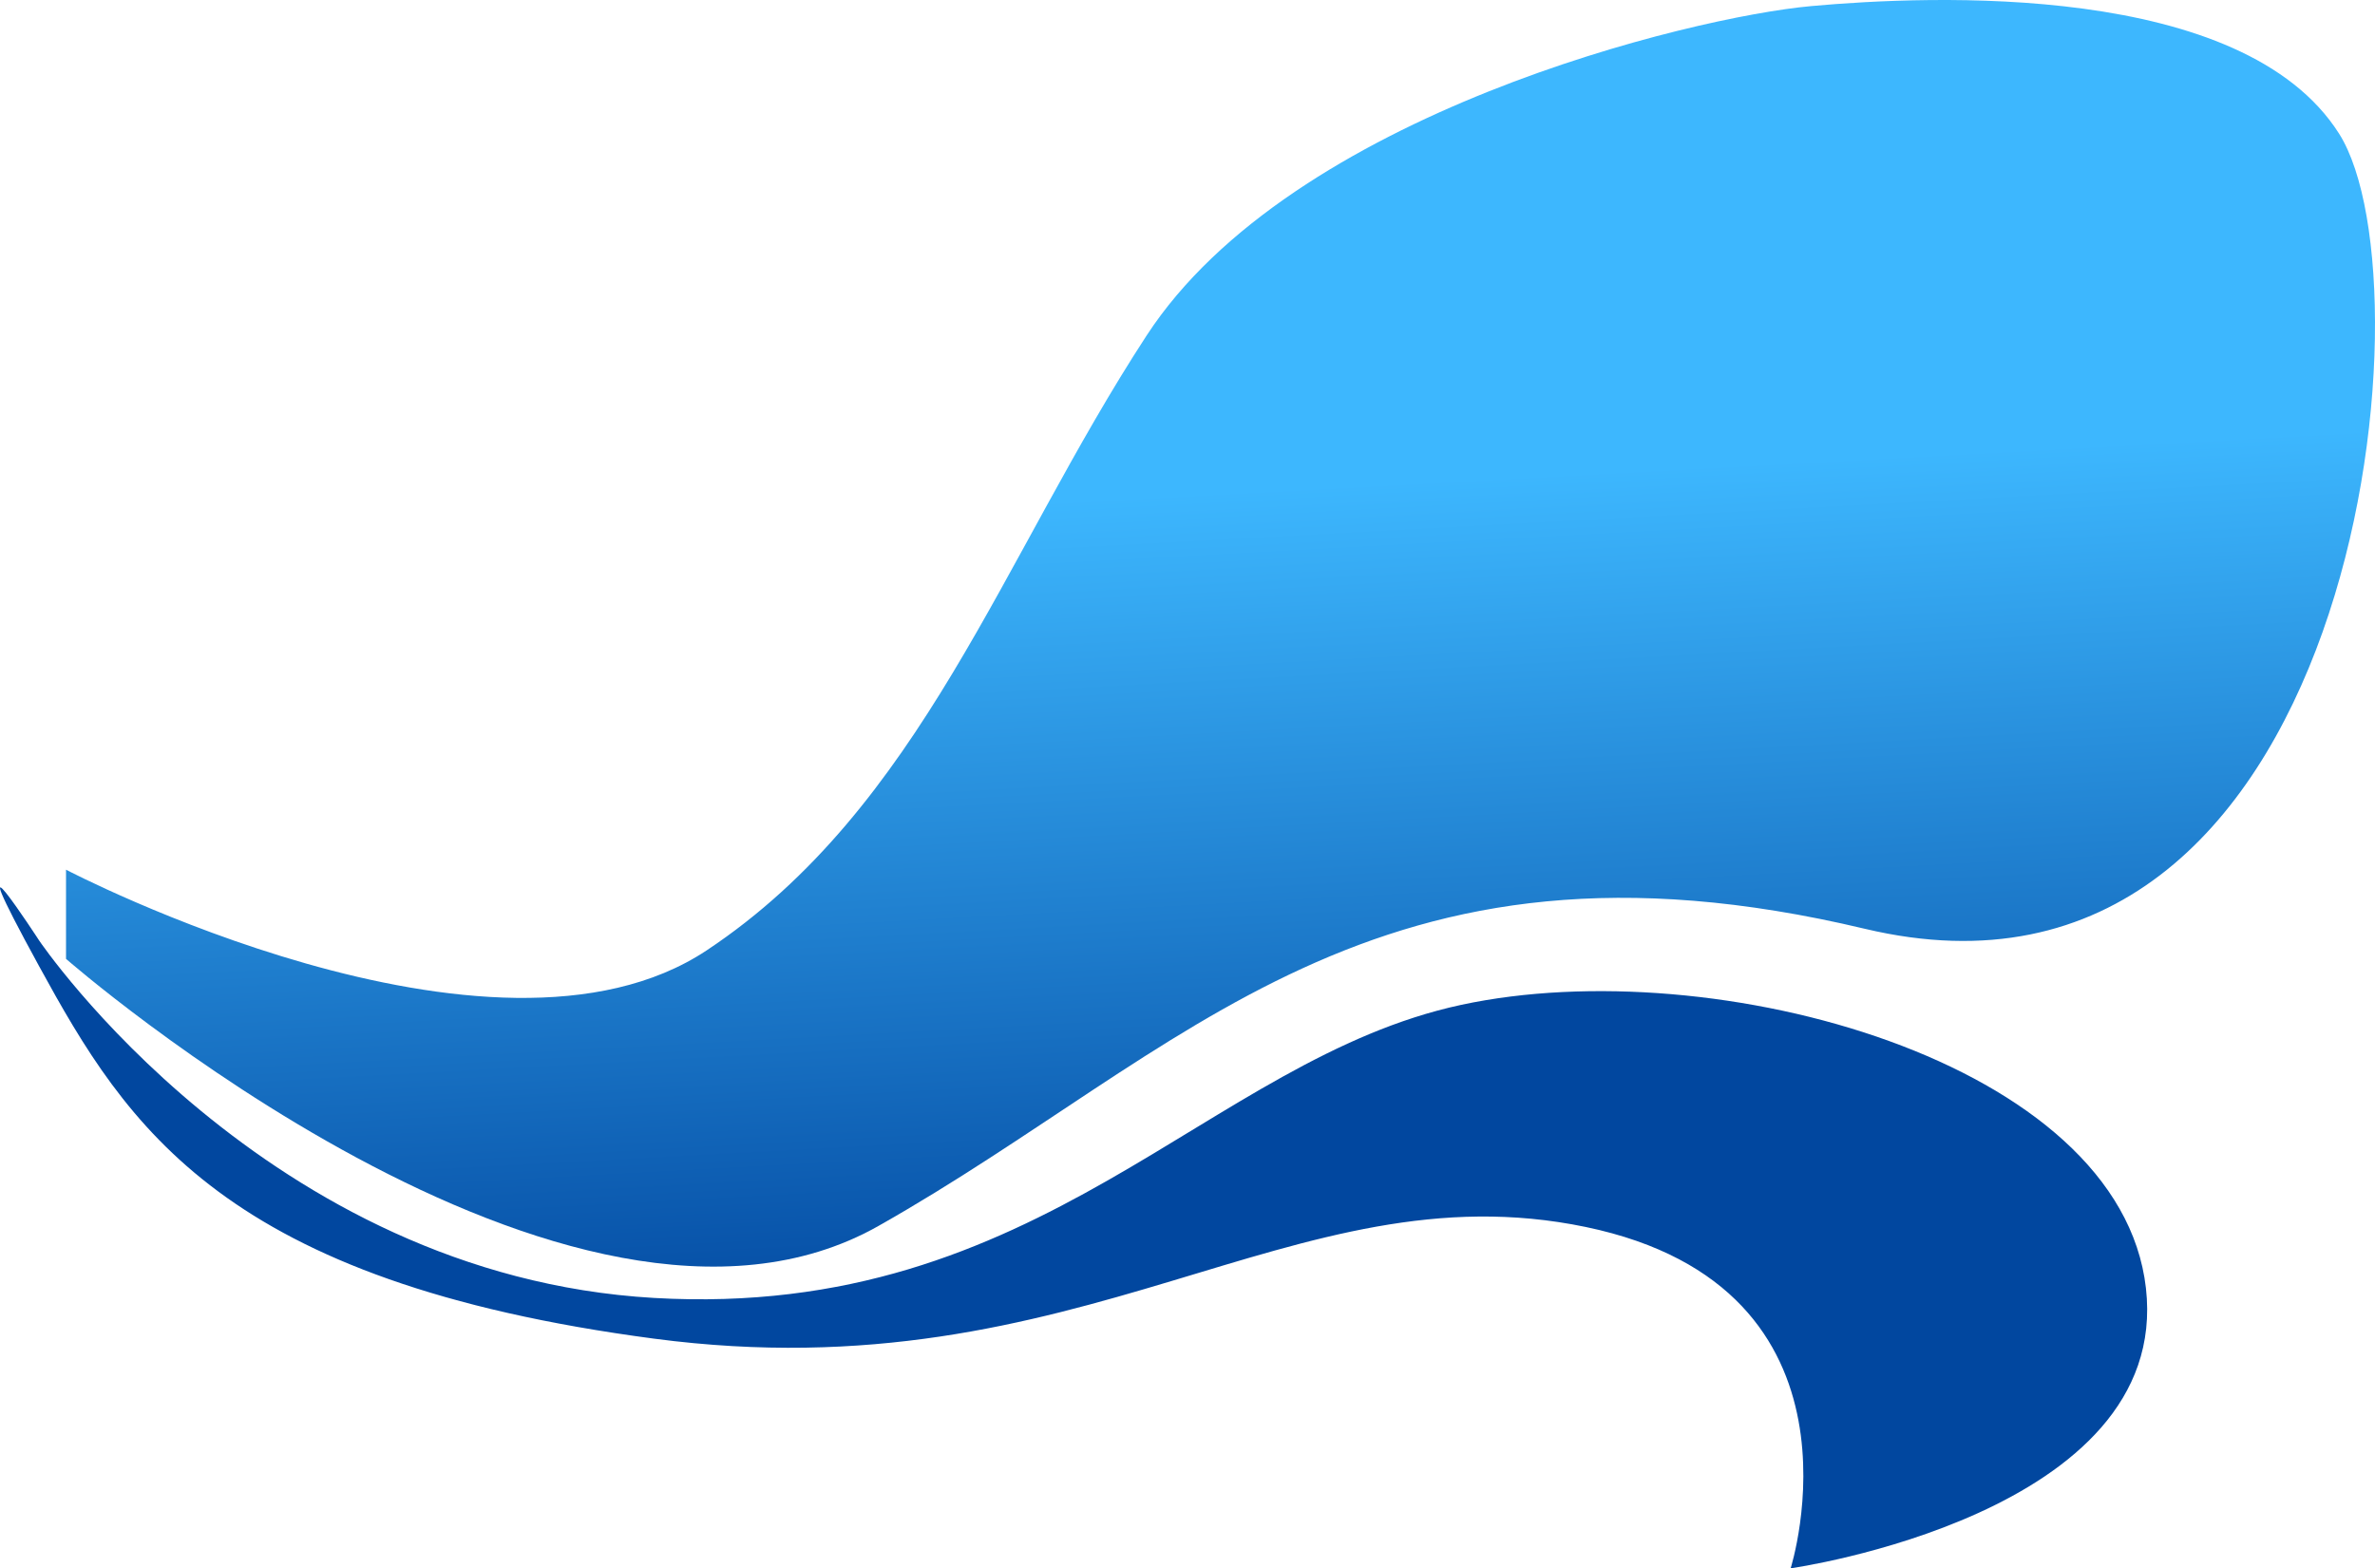 <svg xmlns="http://www.w3.org/2000/svg" xmlns:xlink="http://www.w3.org/1999/xlink" width="1967.065" height="1299.32" viewBox="0 0 1967.065 1299.32"><defs><linearGradient id="linear-gradient" x1="0.735" y1="0.331" x2="0.788" y2="0.909" gradientUnits="objectBoundingBox"><stop offset="0" stop-color="#3db7fe"></stop><stop offset="1" stop-color="#0248a0"></stop></linearGradient></defs><g id="Group_1" data-name="Group 1" transform="translate(-111.585 290.453)"><path id="Path_1" data-name="Path 1" d="M1439.6,1355.6c-98.667,8.933-430.267,88.8-550.267,272.8s-186.667,391.333-364.4,509.467-530.667-66.8-530.667-66.8v73.867S412,2510.4,667.067,2366.267,1076.8,2023.067,1484,2120s472.933-532.4,392.933-658.667S1538.267,1346.667,1439.6,1355.6Z" transform="translate(172 -1641)" fill="url(#linear-gradient)"></path><path id="Path_2" data-name="Path 2" d="M-28,2129.733s187.6,277.6,509.333,296.133,457.733-197.467,668.4-242.8,545.866,47.067,567.2,234.667-294.267,232.133-294.267,232.133,73.867-232.134-169.733-282.8-415.2,139.6-771.6,92.533S44.933,2284.4-28,2151.067-28,2129.733-28,2129.733Z" transform="translate(172 -1641)" fill="#01479f"></path></g></svg>